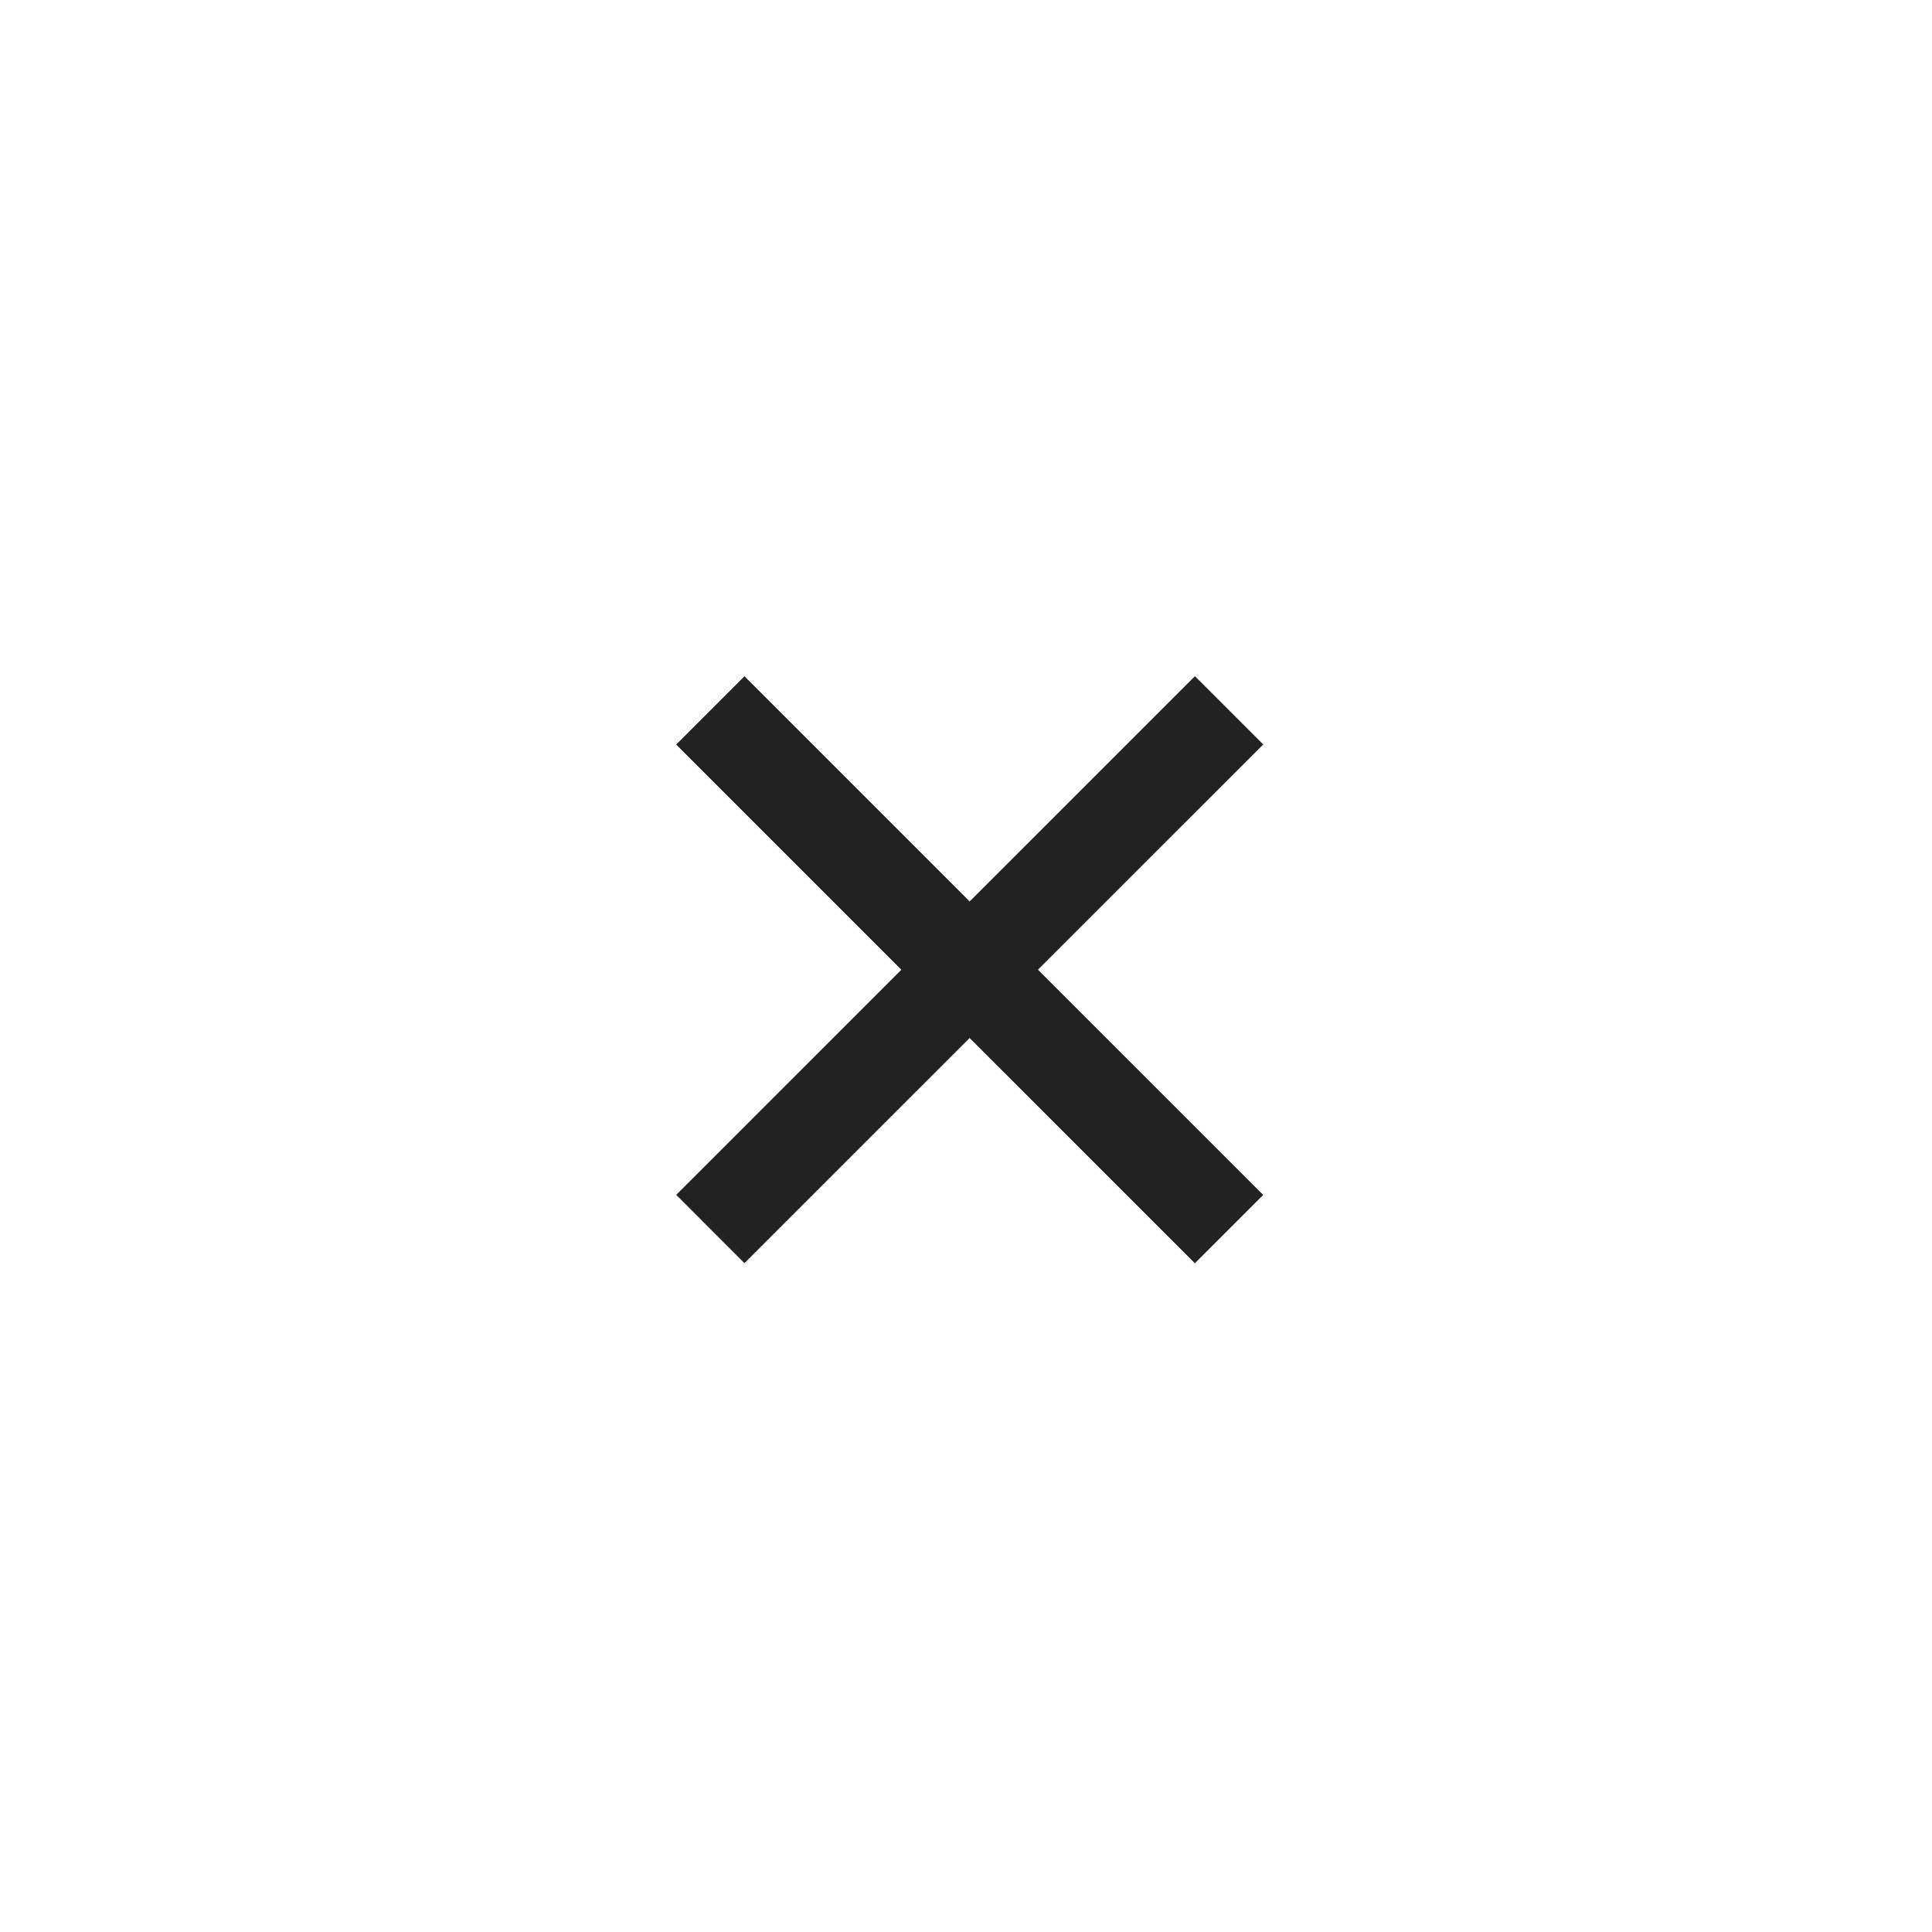 <svg xmlns="http://www.w3.org/2000/svg" xmlns:xlink="http://www.w3.org/1999/xlink" viewBox="-7384 -1357 100 100">
  <defs>
    <style>
      .cls-1 {
        clip-path: url(#clip-close);
      }

      .cls-2 {
        fill: #222;
      }
    </style>
    <clipPath id="clip-close">
      <rect x="-7384" y="-1357" width="100" height="100"/>
    </clipPath>
  </defs>
  <g id="close" class="cls-1">
    <path id="Union_26" data-name="Union 26" class="cls-2" d="M7399.188,1375.727l-11.654,11.653-3.533-3.534,11.654-11.653L7384,1360.538l3.533-3.534,11.656,11.655L7410.85,1357l3.534,3.534-11.66,11.658,11.658,11.657-3.535,3.535Z" transform="translate(-14733 -2679)"/>
  </g>
</svg>
